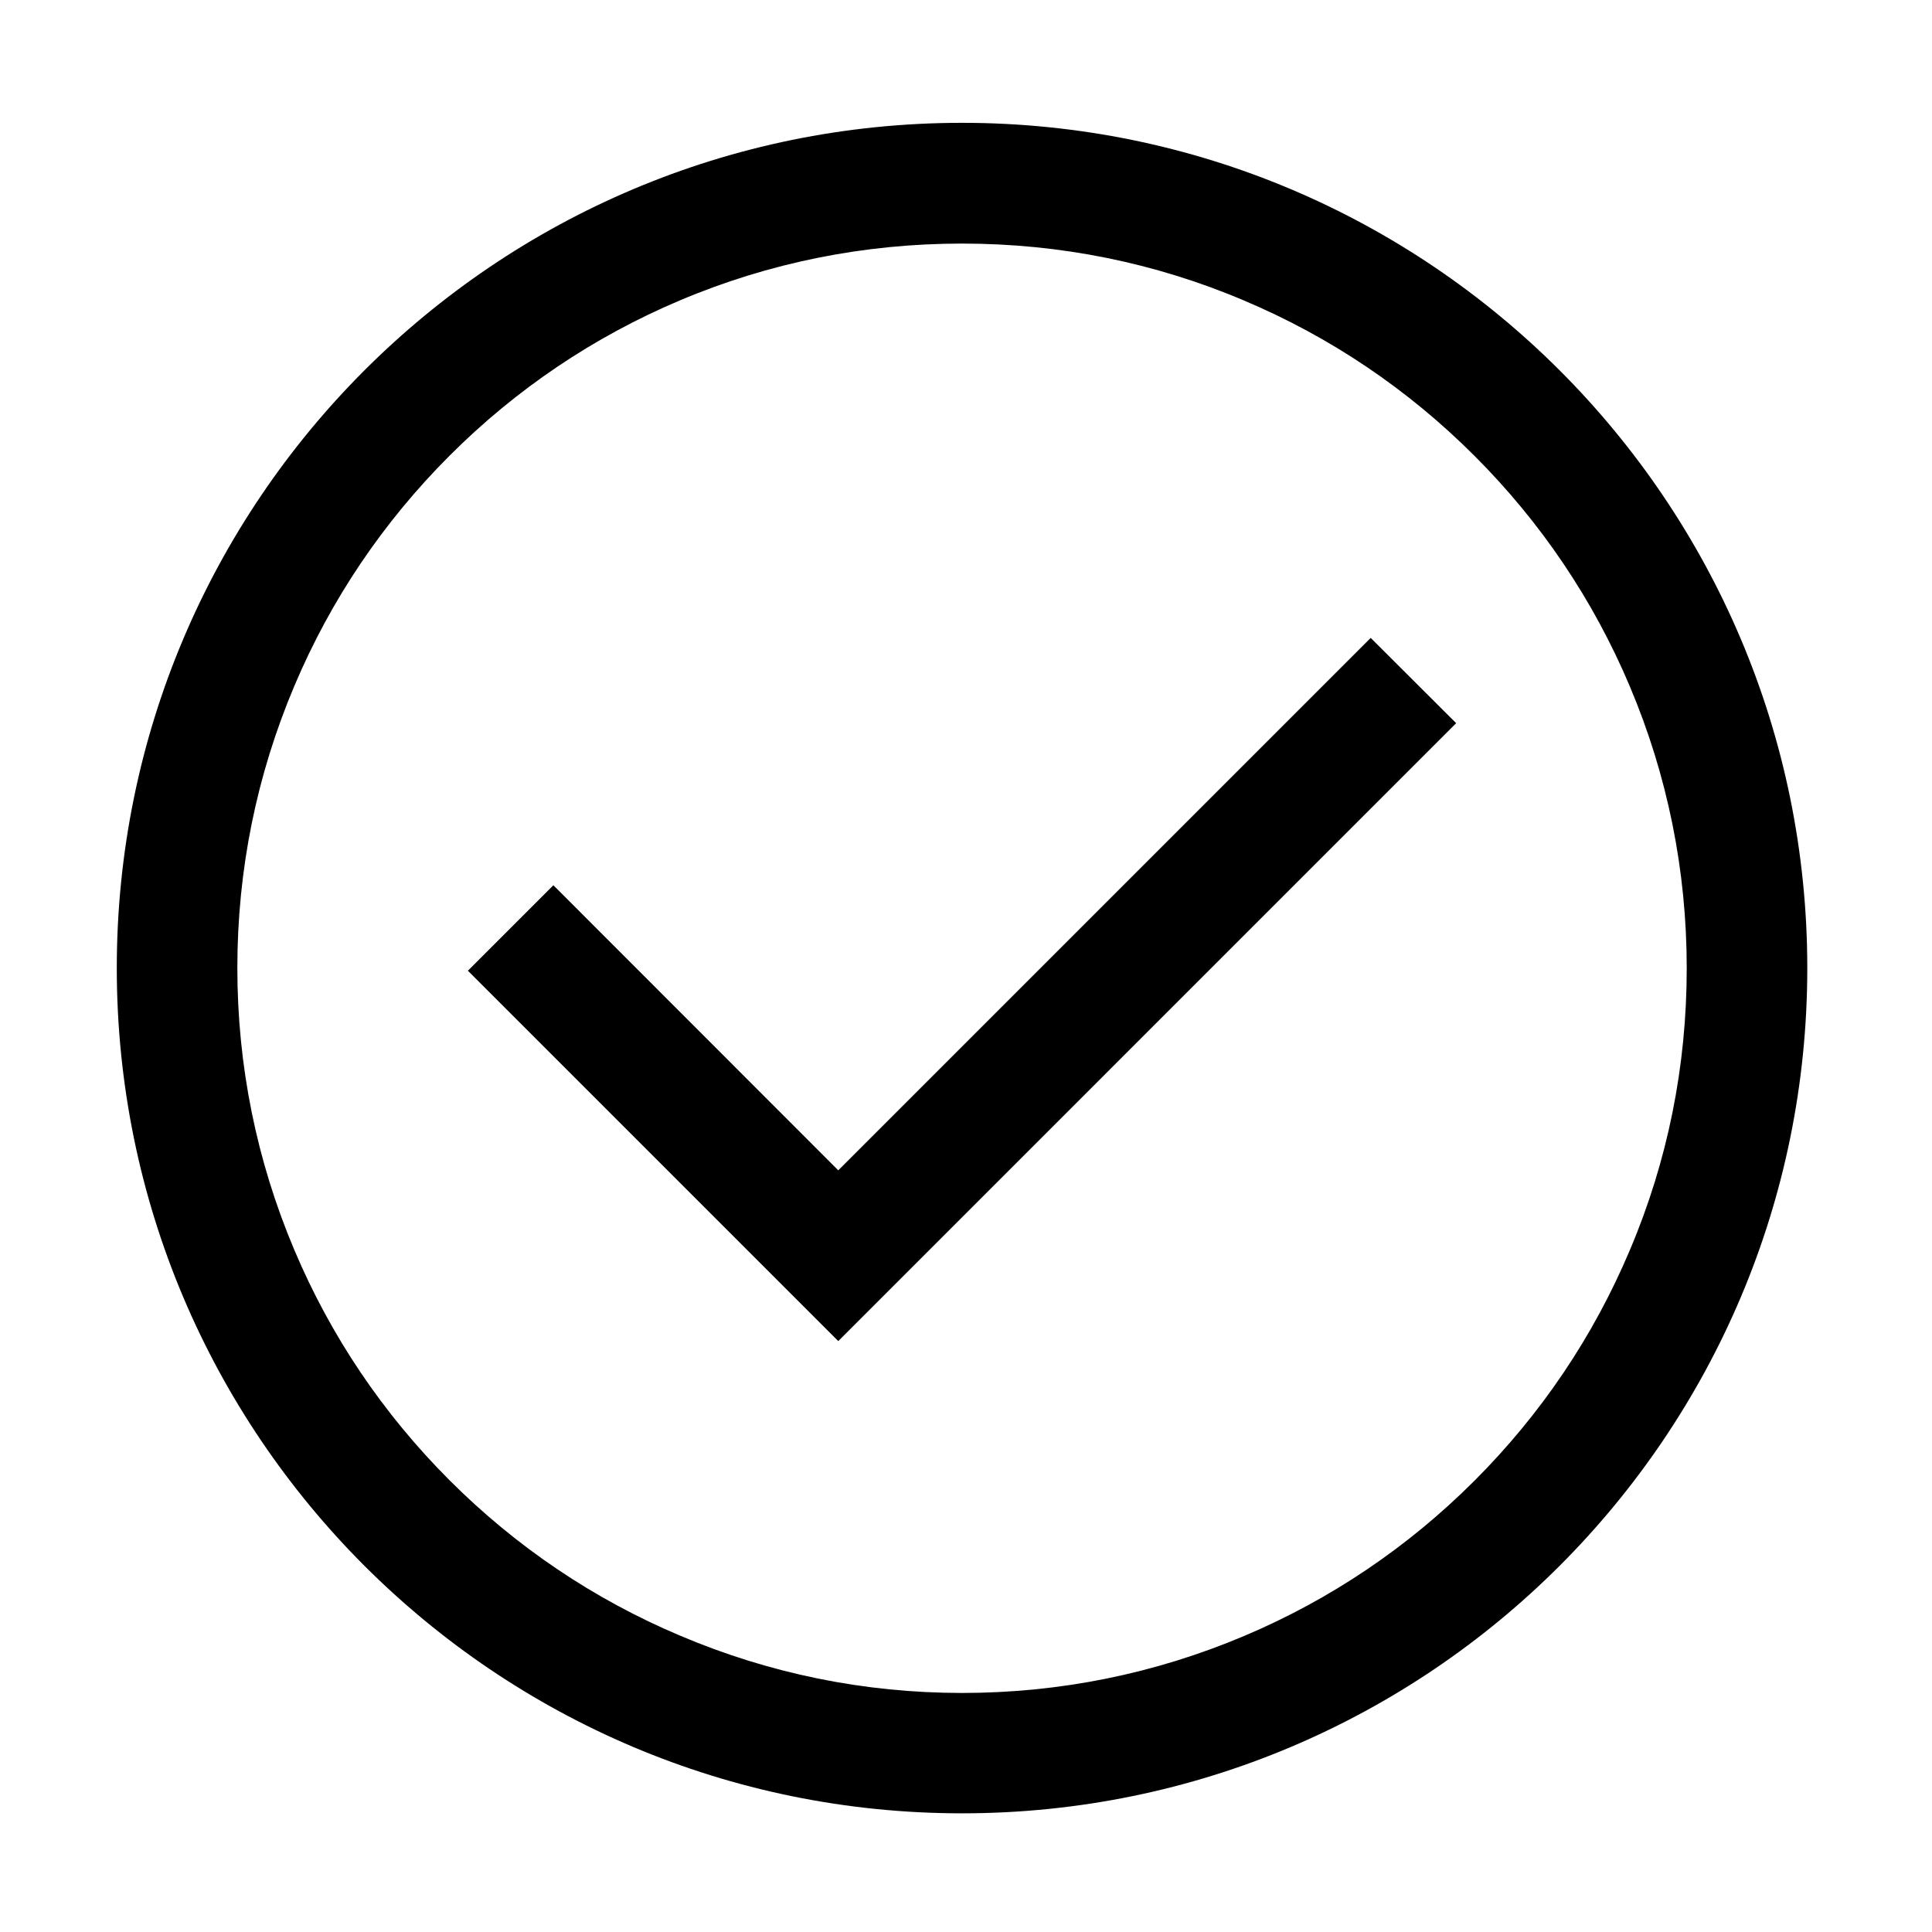 <svg class="svg-icon" style="width: 1em; height: 1em;vertical-align: middle;fill: currentColor;overflow: hidden;" viewBox="0 0 1024 1024" version="1.1" xmlns="http://www.w3.org/2000/svg"><path d="M509.9 129.1c51.9 0 102.2 10.1 149.5 30.2 45.7 19.3 86.8 47 122.1 82.3s63 76.4 82.3 122.1c20 47.3 30.2 97.6 30.2 149.5s-10.1 102.2-30.2 149.5c-19.3 45.7-47 86.8-82.3 122.1s-76.4 63-122.1 82.3c-47.3 20-97.6 30.2-149.5 30.2S407.7 887 360.4 866.9c-45.7-19.3-86.8-47-122.1-82.3s-63-76.4-82.3-122.1c-20-47.3-30.2-97.6-30.2-149.5S136 410.9 156 363.6c19.3-45.7 47-86.8 82.3-122.1s76.4-63 122.1-82.3c47.3-20 97.6-30.1 149.5-30.1m0-64c-247.4 0-448 200.6-448 448s200.6 448 448 448 448-200.6 448-448-200.6-448-448-448z"  /><path d="M444.3 710.8L248 514.5l45.3-45.3 151 151.1 282.2-282.2 45.3 45.2z"  /></svg>